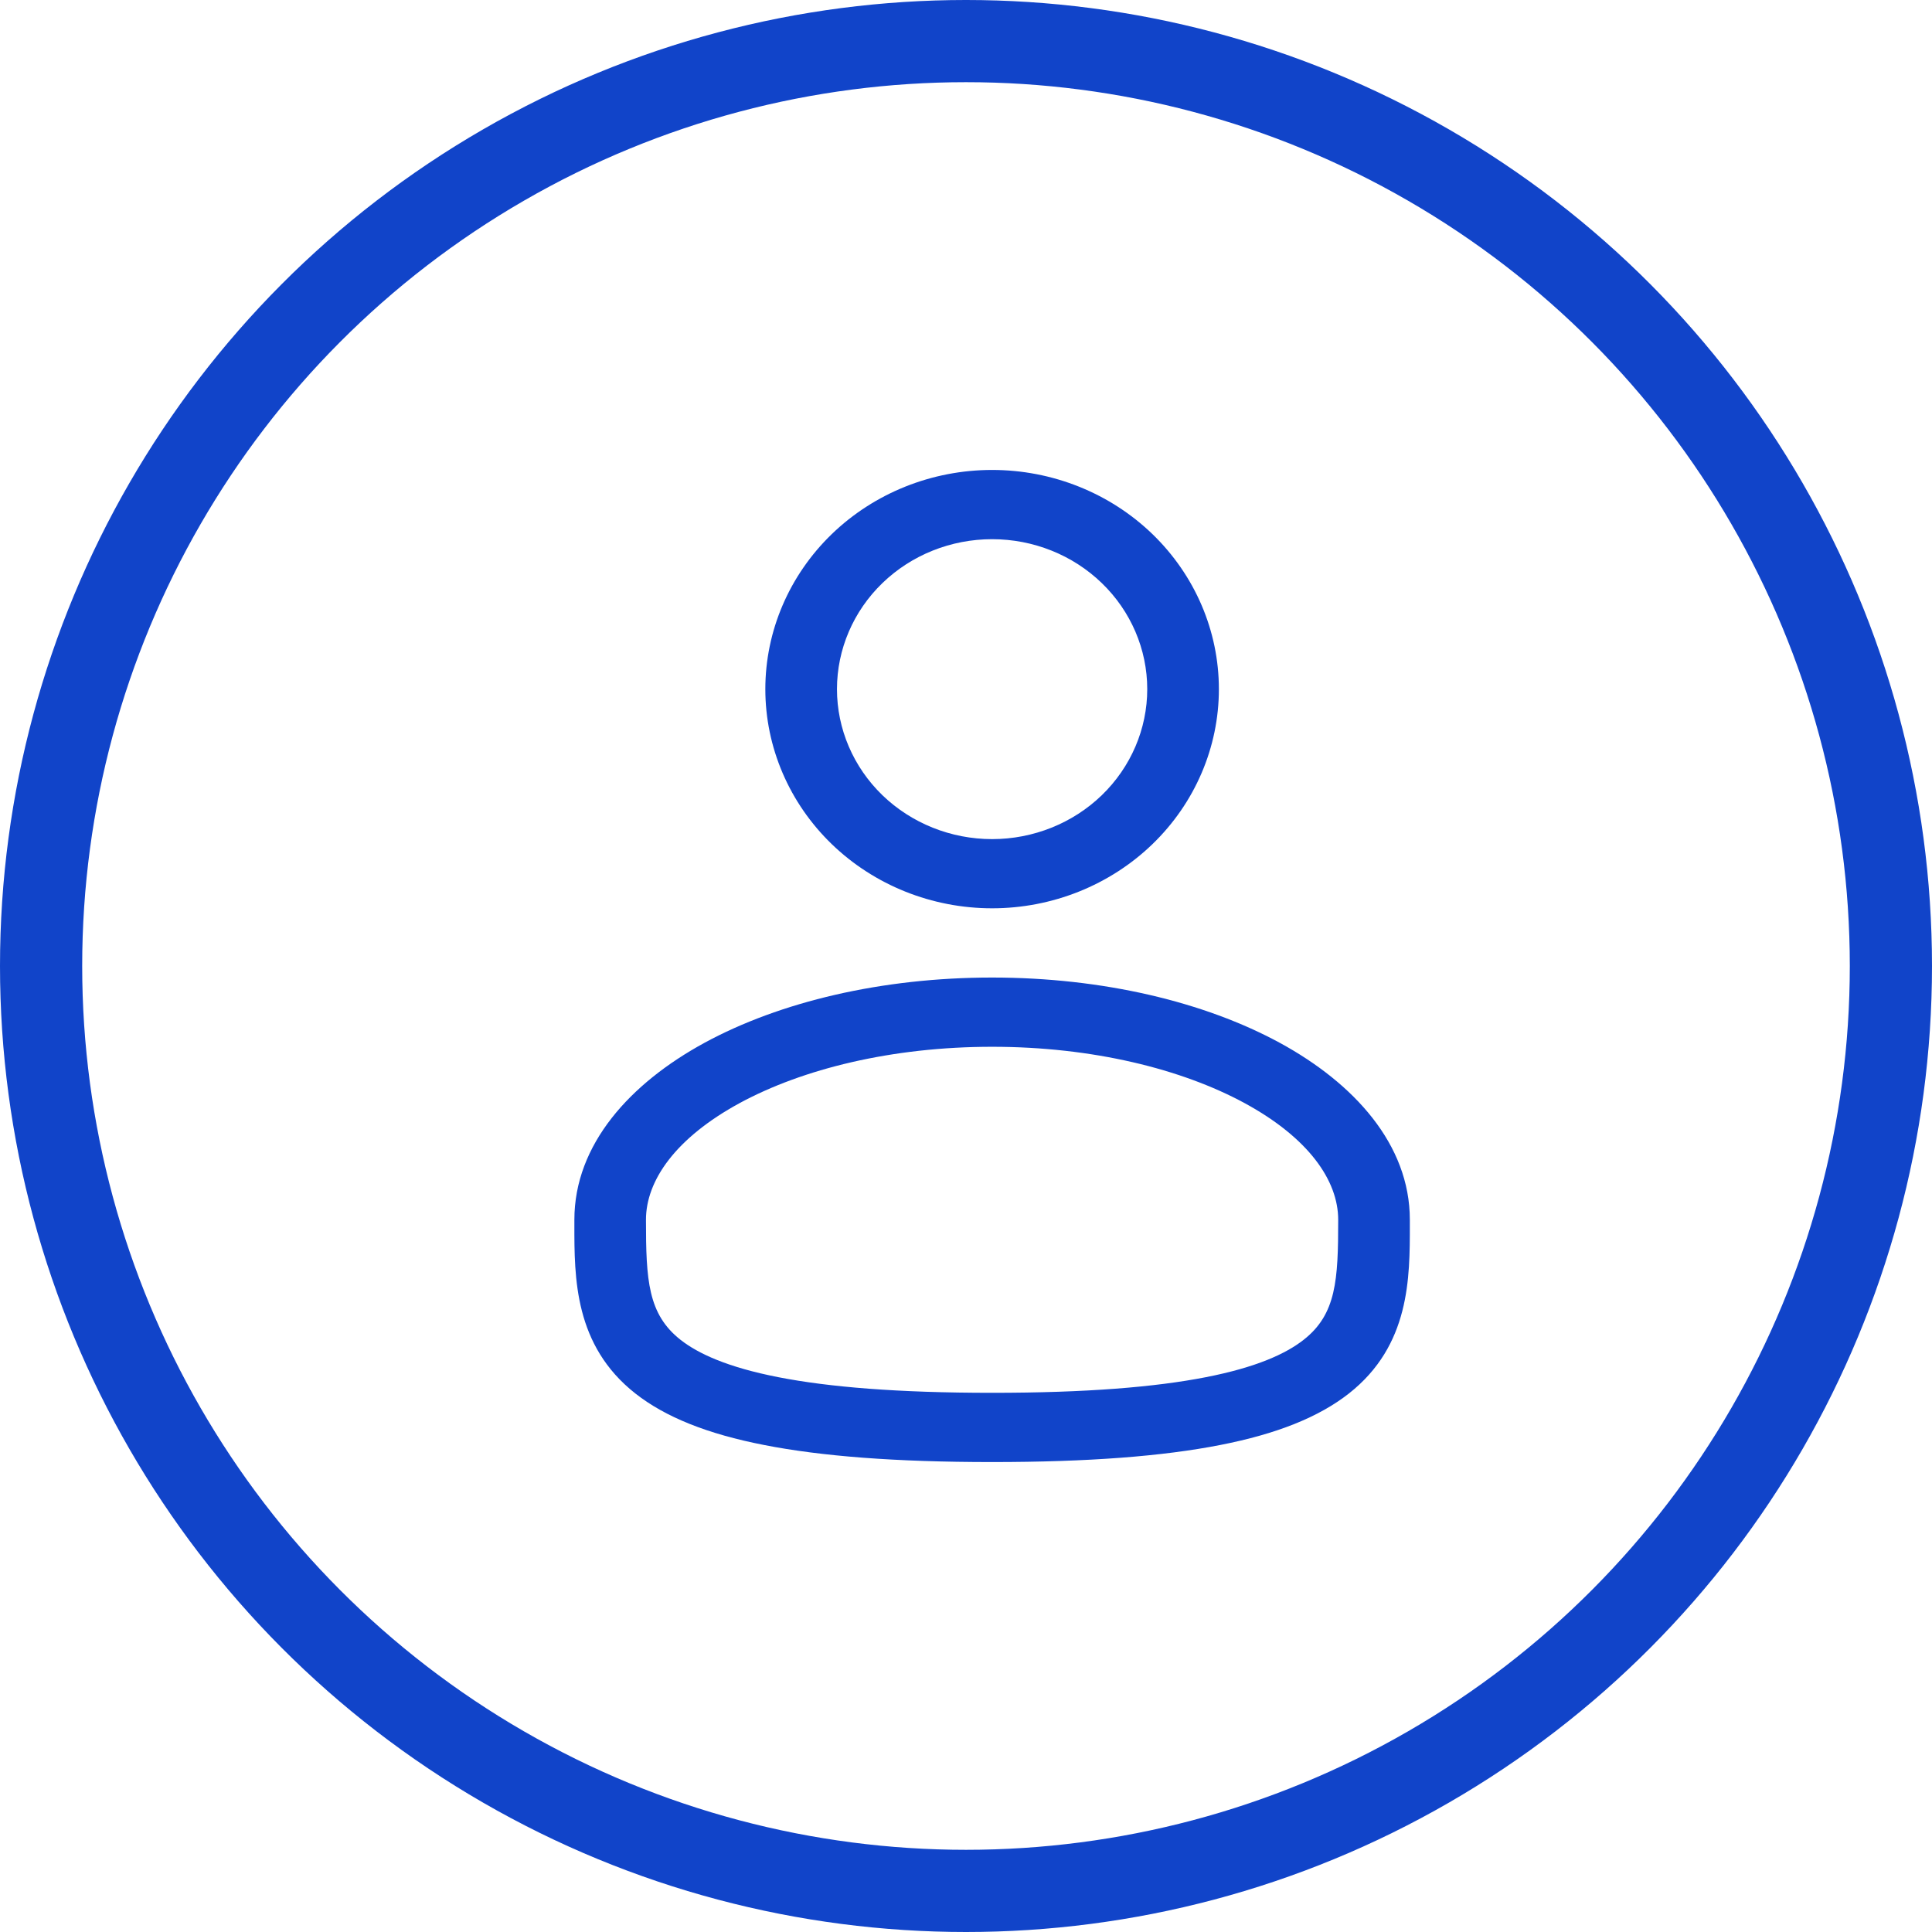 <svg width="37" height="37" viewBox="0 0 37 37" fill="none" xmlns="http://www.w3.org/2000/svg">
<circle cx="18.5" cy="18.5" r="17.713" stroke="#1144C9" stroke-width="1.574"/>
<path fill-rule="evenodd" clip-rule="evenodd" d="M19 9C17.848 9 16.744 9.442 15.929 10.229C15.115 11.017 14.657 12.084 14.657 13.198C14.657 14.311 15.115 15.379 15.929 16.166C16.744 16.953 17.848 17.395 19 17.395C20.152 17.395 21.256 16.953 22.071 16.166C22.885 15.379 23.343 14.311 23.343 13.198C23.343 12.084 22.885 11.017 22.071 10.229C21.256 9.442 20.152 9 19 9ZM16.029 13.198C16.029 12.436 16.342 11.705 16.899 11.167C17.456 10.628 18.212 10.326 19 10.326C19.788 10.326 20.544 10.628 21.101 11.167C21.658 11.705 21.971 12.436 21.971 13.198C21.971 13.959 21.658 14.69 21.101 15.229C20.544 15.767 19.788 16.07 19 16.07C18.212 16.07 17.456 15.767 16.899 15.229C16.342 14.69 16.029 13.959 16.029 13.198ZM19 18.721C16.885 18.721 14.936 19.186 13.492 19.971C12.07 20.745 11 21.916 11 23.36V23.451C10.999 24.477 10.998 25.766 12.168 26.687C12.743 27.139 13.548 27.462 14.636 27.674C15.726 27.888 17.148 28 19 28C20.852 28 22.273 27.888 23.365 27.674C24.453 27.462 25.257 27.139 25.833 26.687C27.003 25.766 27.001 24.477 27 23.451V23.36C27 21.916 25.93 20.745 24.509 19.971C23.064 19.186 21.116 18.721 19 18.721ZM12.371 23.36C12.371 22.608 12.94 21.792 14.164 21.126C15.368 20.473 17.075 20.047 19.001 20.047C20.925 20.047 22.632 20.473 23.836 21.126C25.061 21.792 25.628 22.608 25.628 23.36C25.628 24.516 25.592 25.167 24.967 25.658C24.628 25.925 24.061 26.186 23.092 26.375C22.126 26.564 20.805 26.674 19 26.674C17.195 26.674 15.873 26.564 14.908 26.375C13.938 26.186 13.372 25.925 13.033 25.659C12.408 25.167 12.371 24.516 12.371 23.36Z" fill="#1144C9"/>
</svg>
